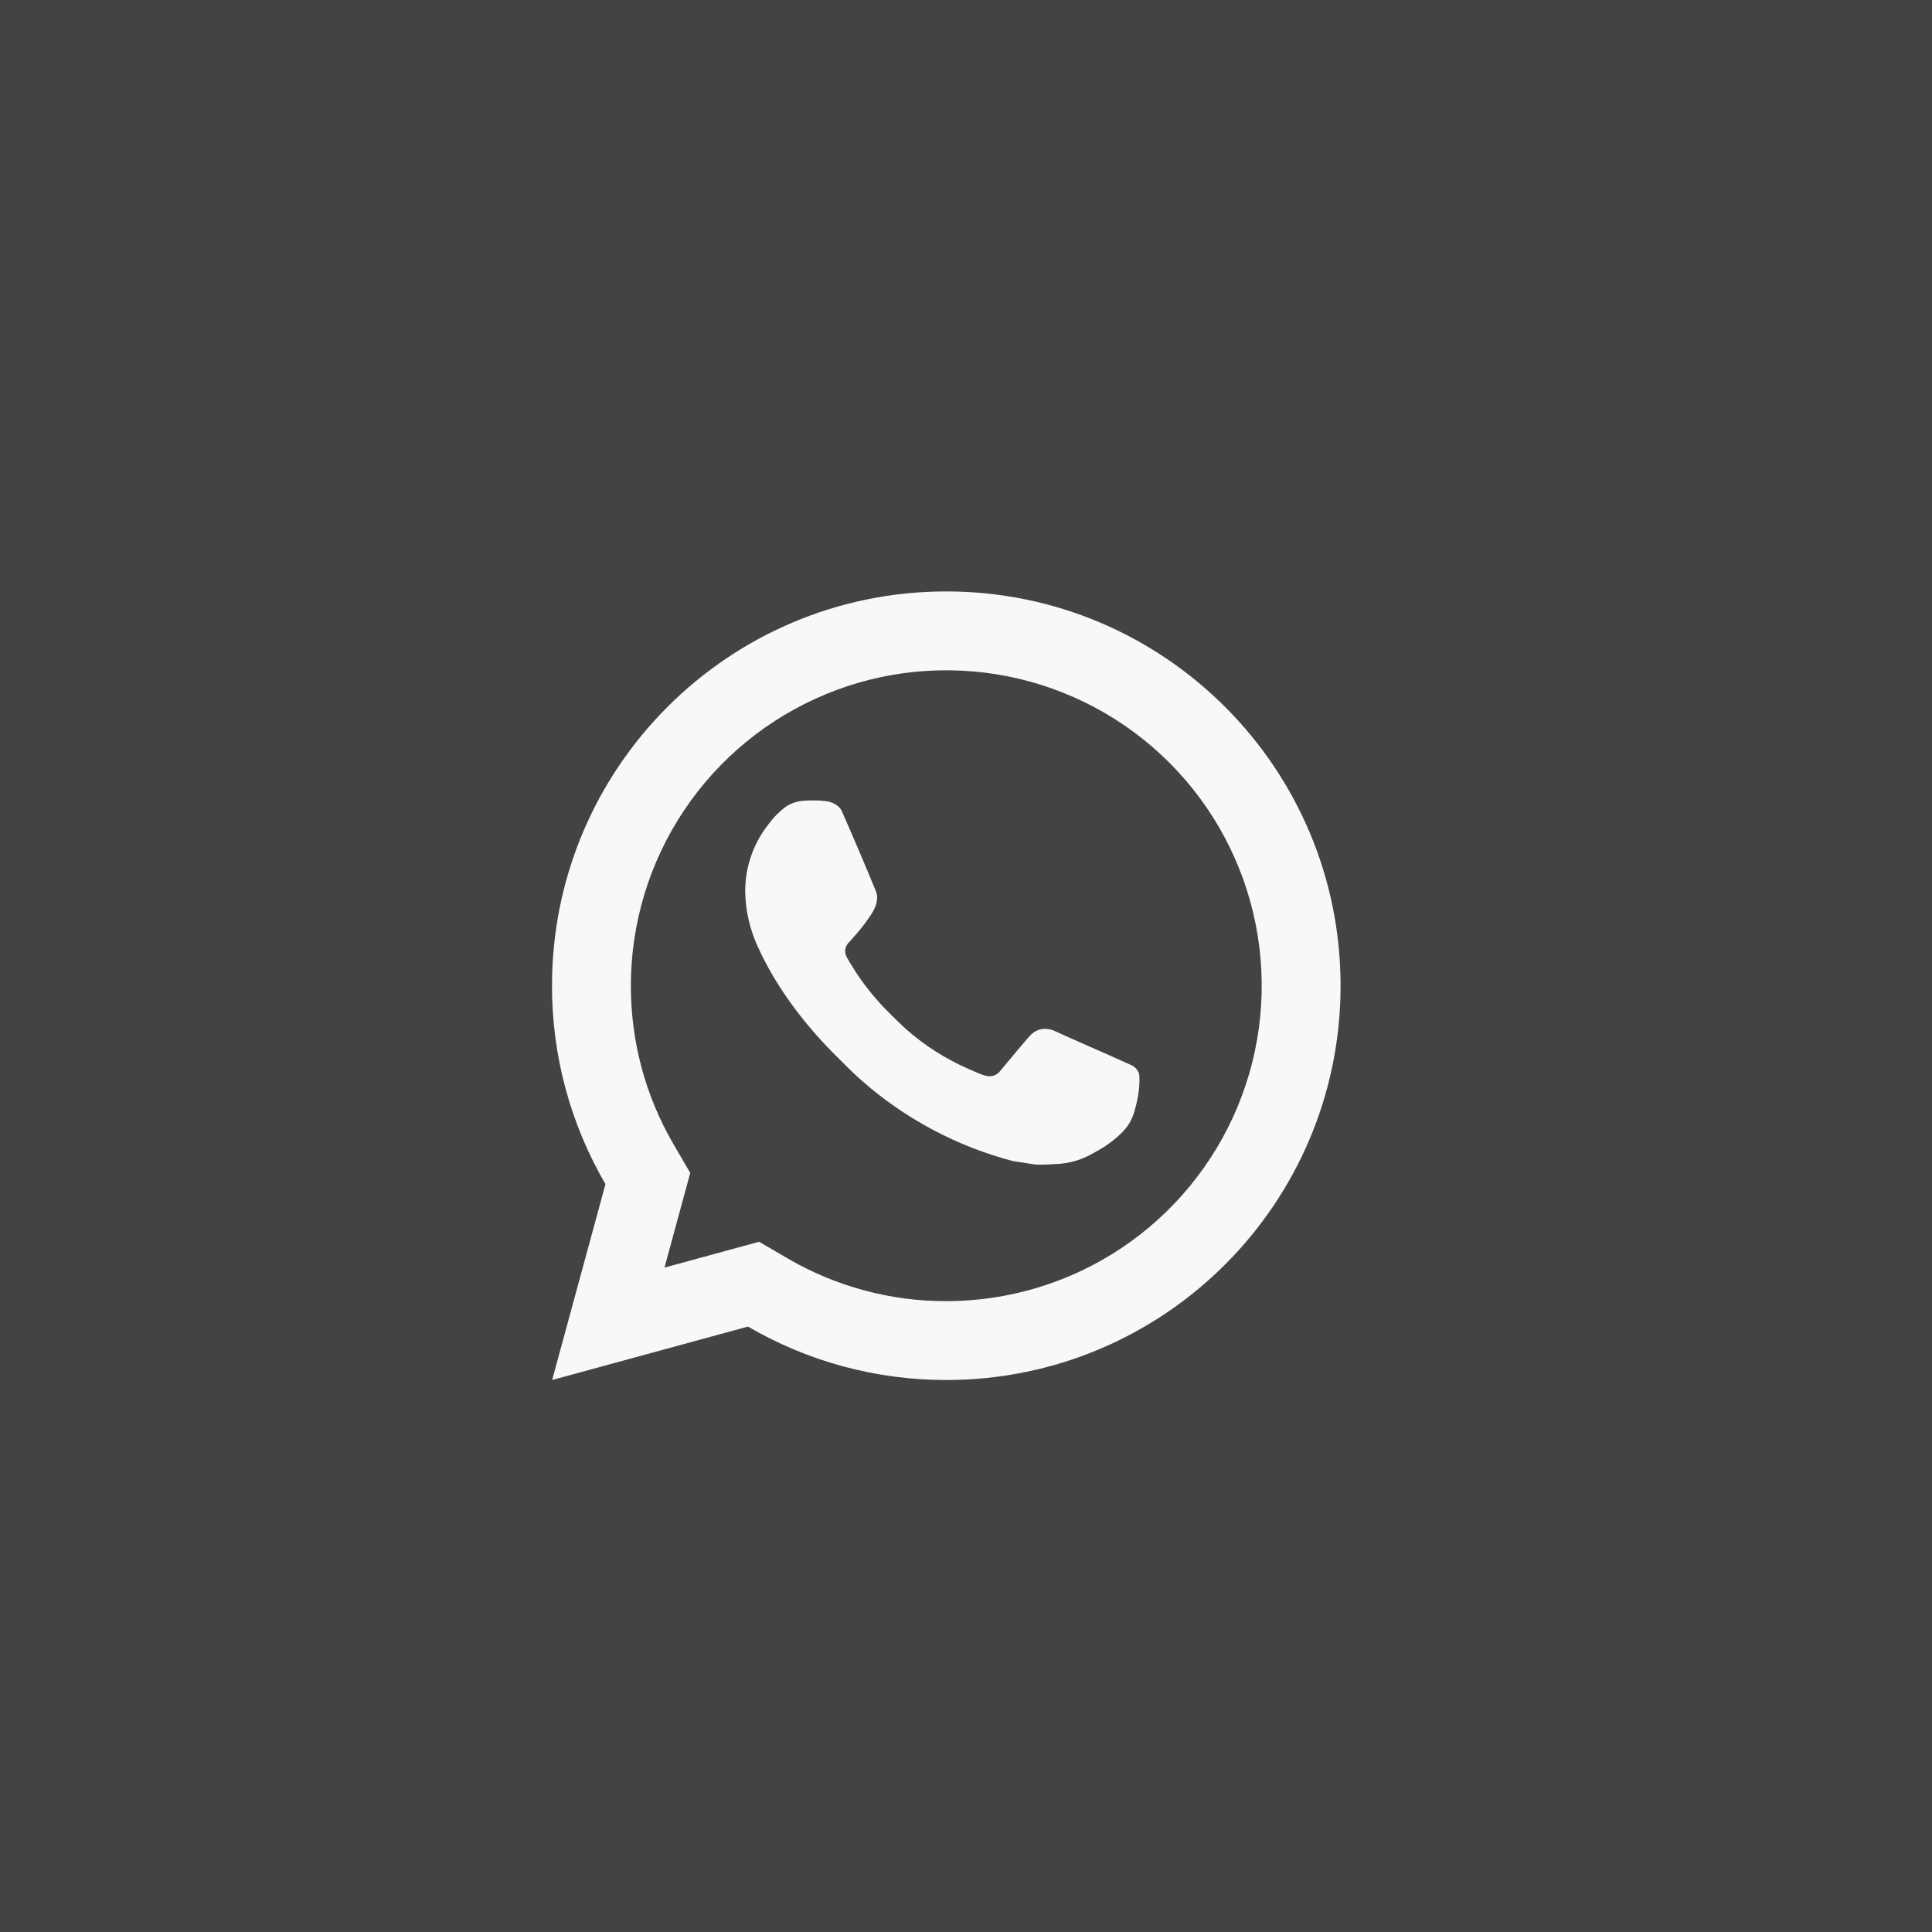 <svg width="49" height="49" viewBox="0 0 49 49" fill="none" xmlns="http://www.w3.org/2000/svg">
<rect x="0" y="0" width="49" height="49" fill="#333333" stroke="none"/>
<rect width="49" height="49" fill="white" fill-opacity="0.08"/>
<g clip-path="url(#clip0_39_231)">
<path d="M19.253 31.494L19.977 31.917C21.198 32.629 22.587 33.003 24 33C25.582 33 27.129 32.531 28.445 31.652C29.76 30.773 30.785 29.523 31.391 28.061C31.997 26.6 32.155 24.991 31.846 23.439C31.538 21.887 30.776 20.462 29.657 19.343C28.538 18.224 27.113 17.462 25.561 17.154C24.009 16.845 22.4 17.003 20.939 17.609C19.477 18.215 18.227 19.24 17.348 20.555C16.469 21.871 16 23.418 16 25C16 26.436 16.377 27.813 17.084 29.024L17.506 29.748L16.853 32.149L19.253 31.494ZM14.004 35L15.356 30.032C14.465 28.505 13.997 26.768 14 25C14 19.477 18.477 15 24 15C29.523 15 34 19.477 34 25C34 30.523 29.523 35 24 35C22.233 35.003 20.497 34.535 18.97 33.645L14.004 35ZM20.391 20.308C20.525 20.298 20.66 20.298 20.794 20.304C20.848 20.308 20.902 20.314 20.956 20.32C21.115 20.338 21.29 20.435 21.349 20.569C21.647 21.245 21.937 21.926 22.217 22.609C22.279 22.761 22.242 22.956 22.124 23.146C22.043 23.274 21.955 23.399 21.861 23.518C21.748 23.663 21.505 23.929 21.505 23.929C21.505 23.929 21.406 24.047 21.444 24.194C21.458 24.25 21.504 24.331 21.546 24.399L21.605 24.494C21.861 24.921 22.205 25.354 22.625 25.762C22.745 25.878 22.862 25.997 22.988 26.108C23.456 26.521 23.986 26.858 24.558 27.108L24.563 27.11C24.648 27.147 24.691 27.167 24.815 27.22C24.877 27.246 24.941 27.269 25.006 27.286C25.073 27.303 25.144 27.3 25.209 27.277C25.275 27.254 25.332 27.212 25.373 27.156C26.097 26.279 26.163 26.222 26.169 26.222V26.224C26.219 26.177 26.279 26.142 26.344 26.12C26.41 26.098 26.479 26.09 26.547 26.097C26.607 26.101 26.668 26.112 26.724 26.137C27.255 26.38 28.124 26.759 28.124 26.759L28.706 27.02C28.804 27.067 28.893 27.178 28.896 27.285C28.9 27.352 28.906 27.46 28.883 27.658C28.851 27.917 28.773 28.228 28.695 28.391C28.642 28.502 28.571 28.604 28.485 28.693C28.384 28.799 28.274 28.895 28.155 28.981C28.114 29.012 28.072 29.042 28.03 29.071C27.906 29.15 27.778 29.223 27.647 29.291C27.39 29.428 27.105 29.506 26.814 29.521C26.629 29.531 26.444 29.545 26.258 29.535C26.25 29.535 25.69 29.448 25.69 29.448C24.268 29.074 22.953 28.373 21.85 27.402C21.624 27.203 21.415 26.989 21.201 26.776C20.311 25.891 19.639 24.936 19.231 24.034C19.022 23.591 18.909 23.109 18.9 22.62C18.896 22.013 19.094 21.422 19.464 20.94C19.537 20.846 19.606 20.748 19.725 20.635C19.852 20.515 19.932 20.451 20.019 20.407C20.135 20.349 20.261 20.315 20.39 20.307L20.391 20.308Z" fill="#F8F8F8"/>
</g>
<defs>
<clipPath id="clip0_39_231">
<rect width="24" height="24" fill="white" transform="translate(12 13)"/>
</clipPath>
</defs>
</svg>
